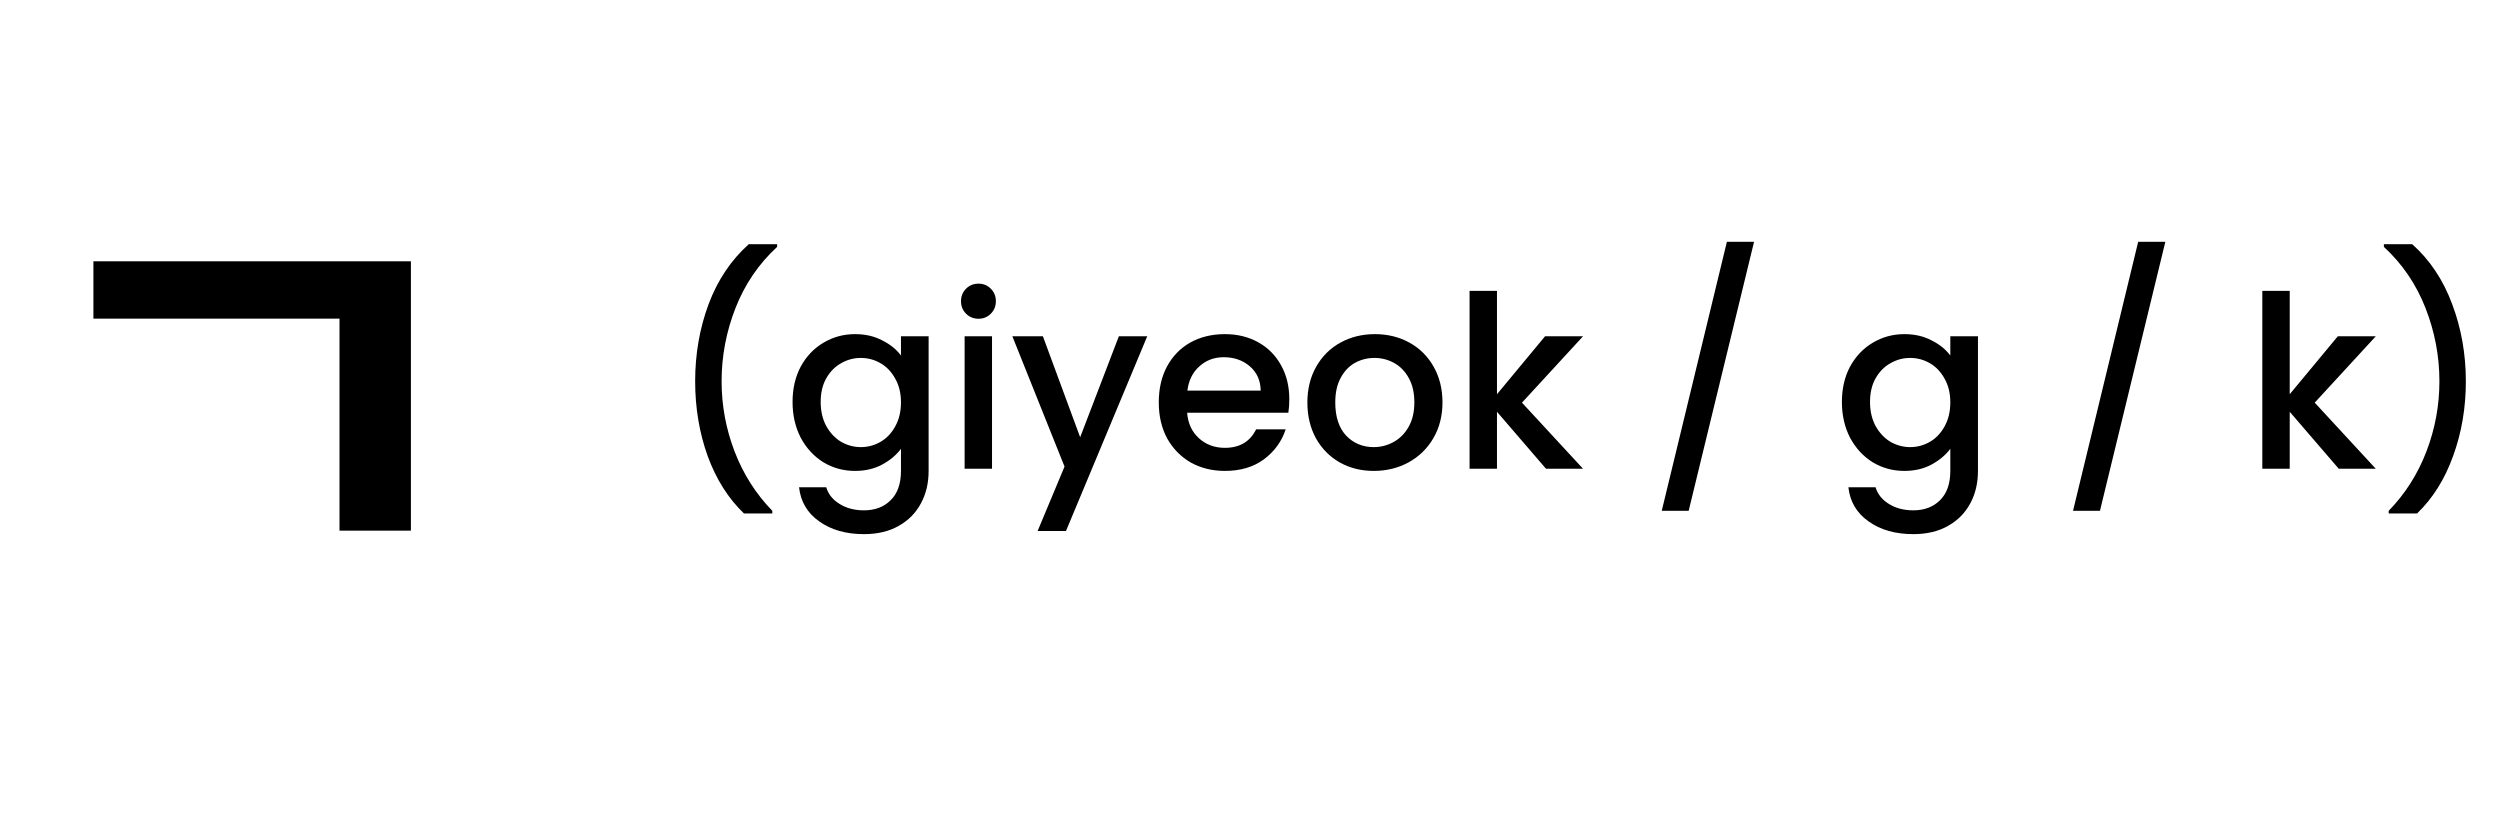 <svg width="208" height="68" viewBox="0 0 208 68" fill="none" xmlns="http://www.w3.org/2000/svg">
<path d="M61.897 42.72C60.591 41.467 59.584 39.873 58.877 37.94C58.184 36.007 57.837 33.933 57.837 31.72C57.837 29.453 58.211 27.313 58.957 25.3C59.717 23.287 60.831 21.627 62.297 20.32H64.657V20.54C63.124 21.953 61.971 23.647 61.197 25.62C60.424 27.593 60.037 29.627 60.037 31.72C60.037 33.733 60.397 35.68 61.117 37.56C61.837 39.44 62.884 41.087 64.257 42.5V42.72H61.897ZM71.141 27.8C71.995 27.8 72.748 27.973 73.401 28.32C74.068 28.653 74.588 29.073 74.961 29.58V27.98H77.261V39.18C77.261 40.193 77.048 41.093 76.621 41.88C76.195 42.68 75.575 43.307 74.761 43.76C73.961 44.213 73.001 44.44 71.881 44.44C70.388 44.44 69.148 44.087 68.161 43.38C67.174 42.687 66.615 41.74 66.481 40.54H68.741C68.915 41.113 69.281 41.573 69.841 41.92C70.415 42.28 71.094 42.46 71.881 42.46C72.801 42.46 73.541 42.18 74.101 41.62C74.674 41.06 74.961 40.247 74.961 39.18V37.34C74.575 37.86 74.048 38.3 73.381 38.66C72.728 39.007 71.981 39.18 71.141 39.18C70.181 39.18 69.301 38.94 68.501 38.46C67.715 37.967 67.088 37.287 66.621 36.42C66.168 35.54 65.941 34.547 65.941 33.44C65.941 32.333 66.168 31.353 66.621 30.5C67.088 29.647 67.715 28.987 68.501 28.52C69.301 28.04 70.181 27.8 71.141 27.8ZM74.961 33.48C74.961 32.72 74.801 32.06 74.481 31.5C74.174 30.94 73.768 30.513 73.261 30.22C72.754 29.927 72.208 29.78 71.621 29.78C71.034 29.78 70.488 29.927 69.981 30.22C69.475 30.5 69.061 30.92 68.741 31.48C68.434 32.027 68.281 32.68 68.281 33.44C68.281 34.2 68.434 34.867 68.741 35.44C69.061 36.013 69.475 36.453 69.981 36.76C70.501 37.053 71.048 37.2 71.621 37.2C72.208 37.2 72.754 37.053 73.261 36.76C73.768 36.467 74.174 36.04 74.481 35.48C74.801 34.907 74.961 34.24 74.961 33.48ZM81.416 26.52C81.002 26.52 80.656 26.38 80.376 26.1C80.096 25.82 79.956 25.473 79.956 25.06C79.956 24.647 80.096 24.3 80.376 24.02C80.656 23.74 81.002 23.6 81.416 23.6C81.816 23.6 82.156 23.74 82.436 24.02C82.716 24.3 82.856 24.647 82.856 25.06C82.856 25.473 82.716 25.82 82.436 26.1C82.156 26.38 81.816 26.52 81.416 26.52ZM82.536 27.98V39H80.256V27.98H82.536ZM95.449 27.98L88.689 44.18H86.329L88.569 38.82L84.229 27.98H86.769L89.869 36.38L93.089 27.98H95.449ZM107.27 33.22C107.27 33.633 107.243 34.007 107.19 34.34H98.77C98.837 35.22 99.163 35.927 99.75 36.46C100.337 36.993 101.057 37.26 101.91 37.26C103.137 37.26 104.003 36.747 104.51 35.72H106.97C106.637 36.733 106.03 37.567 105.15 38.22C104.283 38.86 103.203 39.18 101.91 39.18C100.857 39.18 99.91 38.947 99.07 38.48C98.243 38 97.59 37.333 97.11 36.48C96.643 35.613 96.41 34.613 96.41 33.48C96.41 32.347 96.637 31.353 97.09 30.5C97.557 29.633 98.203 28.967 99.03 28.5C99.87 28.033 100.83 27.8 101.91 27.8C102.95 27.8 103.877 28.027 104.69 28.48C105.503 28.933 106.137 29.573 106.59 30.4C107.043 31.213 107.27 32.153 107.27 33.22ZM104.89 32.5C104.877 31.66 104.577 30.987 103.99 30.48C103.403 29.973 102.677 29.72 101.81 29.72C101.023 29.72 100.35 29.973 99.79 30.48C99.23 30.973 98.897 31.647 98.79 32.5H104.89ZM114.294 39.18C113.254 39.18 112.314 38.947 111.474 38.48C110.634 38 109.974 37.333 109.494 36.48C109.014 35.613 108.774 34.613 108.774 33.48C108.774 32.36 109.02 31.367 109.514 30.5C110.007 29.633 110.68 28.967 111.534 28.5C112.387 28.033 113.34 27.8 114.394 27.8C115.447 27.8 116.4 28.033 117.254 28.5C118.107 28.967 118.78 29.633 119.274 30.5C119.767 31.367 120.014 32.36 120.014 33.48C120.014 34.6 119.76 35.593 119.254 36.46C118.747 37.327 118.054 38 117.174 38.48C116.307 38.947 115.347 39.18 114.294 39.18ZM114.294 37.2C114.88 37.2 115.427 37.06 115.934 36.78C116.454 36.5 116.874 36.08 117.194 35.52C117.514 34.96 117.674 34.28 117.674 33.48C117.674 32.68 117.52 32.007 117.214 31.46C116.907 30.9 116.5 30.48 115.994 30.2C115.487 29.92 114.94 29.78 114.354 29.78C113.767 29.78 113.22 29.92 112.714 30.2C112.22 30.48 111.827 30.9 111.534 31.46C111.24 32.007 111.094 32.68 111.094 33.48C111.094 34.667 111.394 35.587 111.994 36.24C112.607 36.88 113.374 37.2 114.294 37.2ZM126.628 33.5L131.708 39H128.628L124.548 34.26V39H122.268V24.2H124.548V32.8L128.548 27.98H131.708L126.628 33.5ZM145.937 20.12L140.497 42.5H138.257L143.677 20.12H145.937ZM158.446 27.8C159.299 27.8 160.053 27.973 160.706 28.32C161.373 28.653 161.893 29.073 162.266 29.58V27.98H164.566V39.18C164.566 40.193 164.353 41.093 163.926 41.88C163.499 42.68 162.879 43.307 162.066 43.76C161.266 44.213 160.306 44.44 159.186 44.44C157.693 44.44 156.453 44.087 155.466 43.38C154.479 42.687 153.919 41.74 153.786 40.54H156.046C156.219 41.113 156.586 41.573 157.146 41.92C157.719 42.28 158.399 42.46 159.186 42.46C160.106 42.46 160.846 42.18 161.406 41.62C161.979 41.06 162.266 40.247 162.266 39.18V37.34C161.879 37.86 161.353 38.3 160.686 38.66C160.033 39.007 159.286 39.18 158.446 39.18C157.486 39.18 156.606 38.94 155.806 38.46C155.019 37.967 154.393 37.287 153.926 36.42C153.473 35.54 153.246 34.547 153.246 33.44C153.246 32.333 153.473 31.353 153.926 30.5C154.393 29.647 155.019 28.987 155.806 28.52C156.606 28.04 157.486 27.8 158.446 27.8ZM162.266 33.48C162.266 32.72 162.106 32.06 161.786 31.5C161.479 30.94 161.073 30.513 160.566 30.22C160.059 29.927 159.513 29.78 158.926 29.78C158.339 29.78 157.793 29.927 157.286 30.22C156.779 30.5 156.366 30.92 156.046 31.48C155.739 32.027 155.586 32.68 155.586 33.44C155.586 34.2 155.739 34.867 156.046 35.44C156.366 36.013 156.779 36.453 157.286 36.76C157.806 37.053 158.353 37.2 158.926 37.2C159.513 37.2 160.059 37.053 160.566 36.76C161.073 36.467 161.479 36.04 161.786 35.48C162.106 34.907 162.266 34.24 162.266 33.48ZM180.156 20.12L174.716 42.5H172.476L177.896 20.12H180.156ZM192.585 33.5L197.665 39H194.585L190.505 34.26V39H188.225V24.2H190.505V32.8L194.505 27.98H197.665L192.585 33.5ZM198.739 42.72V42.5C200.112 41.087 201.159 39.44 201.879 37.56C202.599 35.68 202.959 33.733 202.959 31.72C202.959 29.627 202.572 27.593 201.799 25.62C201.025 23.647 199.872 21.953 198.339 20.54V20.32H200.699C202.165 21.627 203.272 23.287 204.019 25.3C204.779 27.313 205.159 29.453 205.159 31.72C205.159 33.933 204.805 36.007 204.099 37.94C203.405 39.873 202.405 41.467 201.099 42.72H198.739Z" fill="black"/>
<path d="M7.772 21.74H34.187V44.15H28.247V26.51H7.772V21.74Z" fill="black"/>
</svg>
